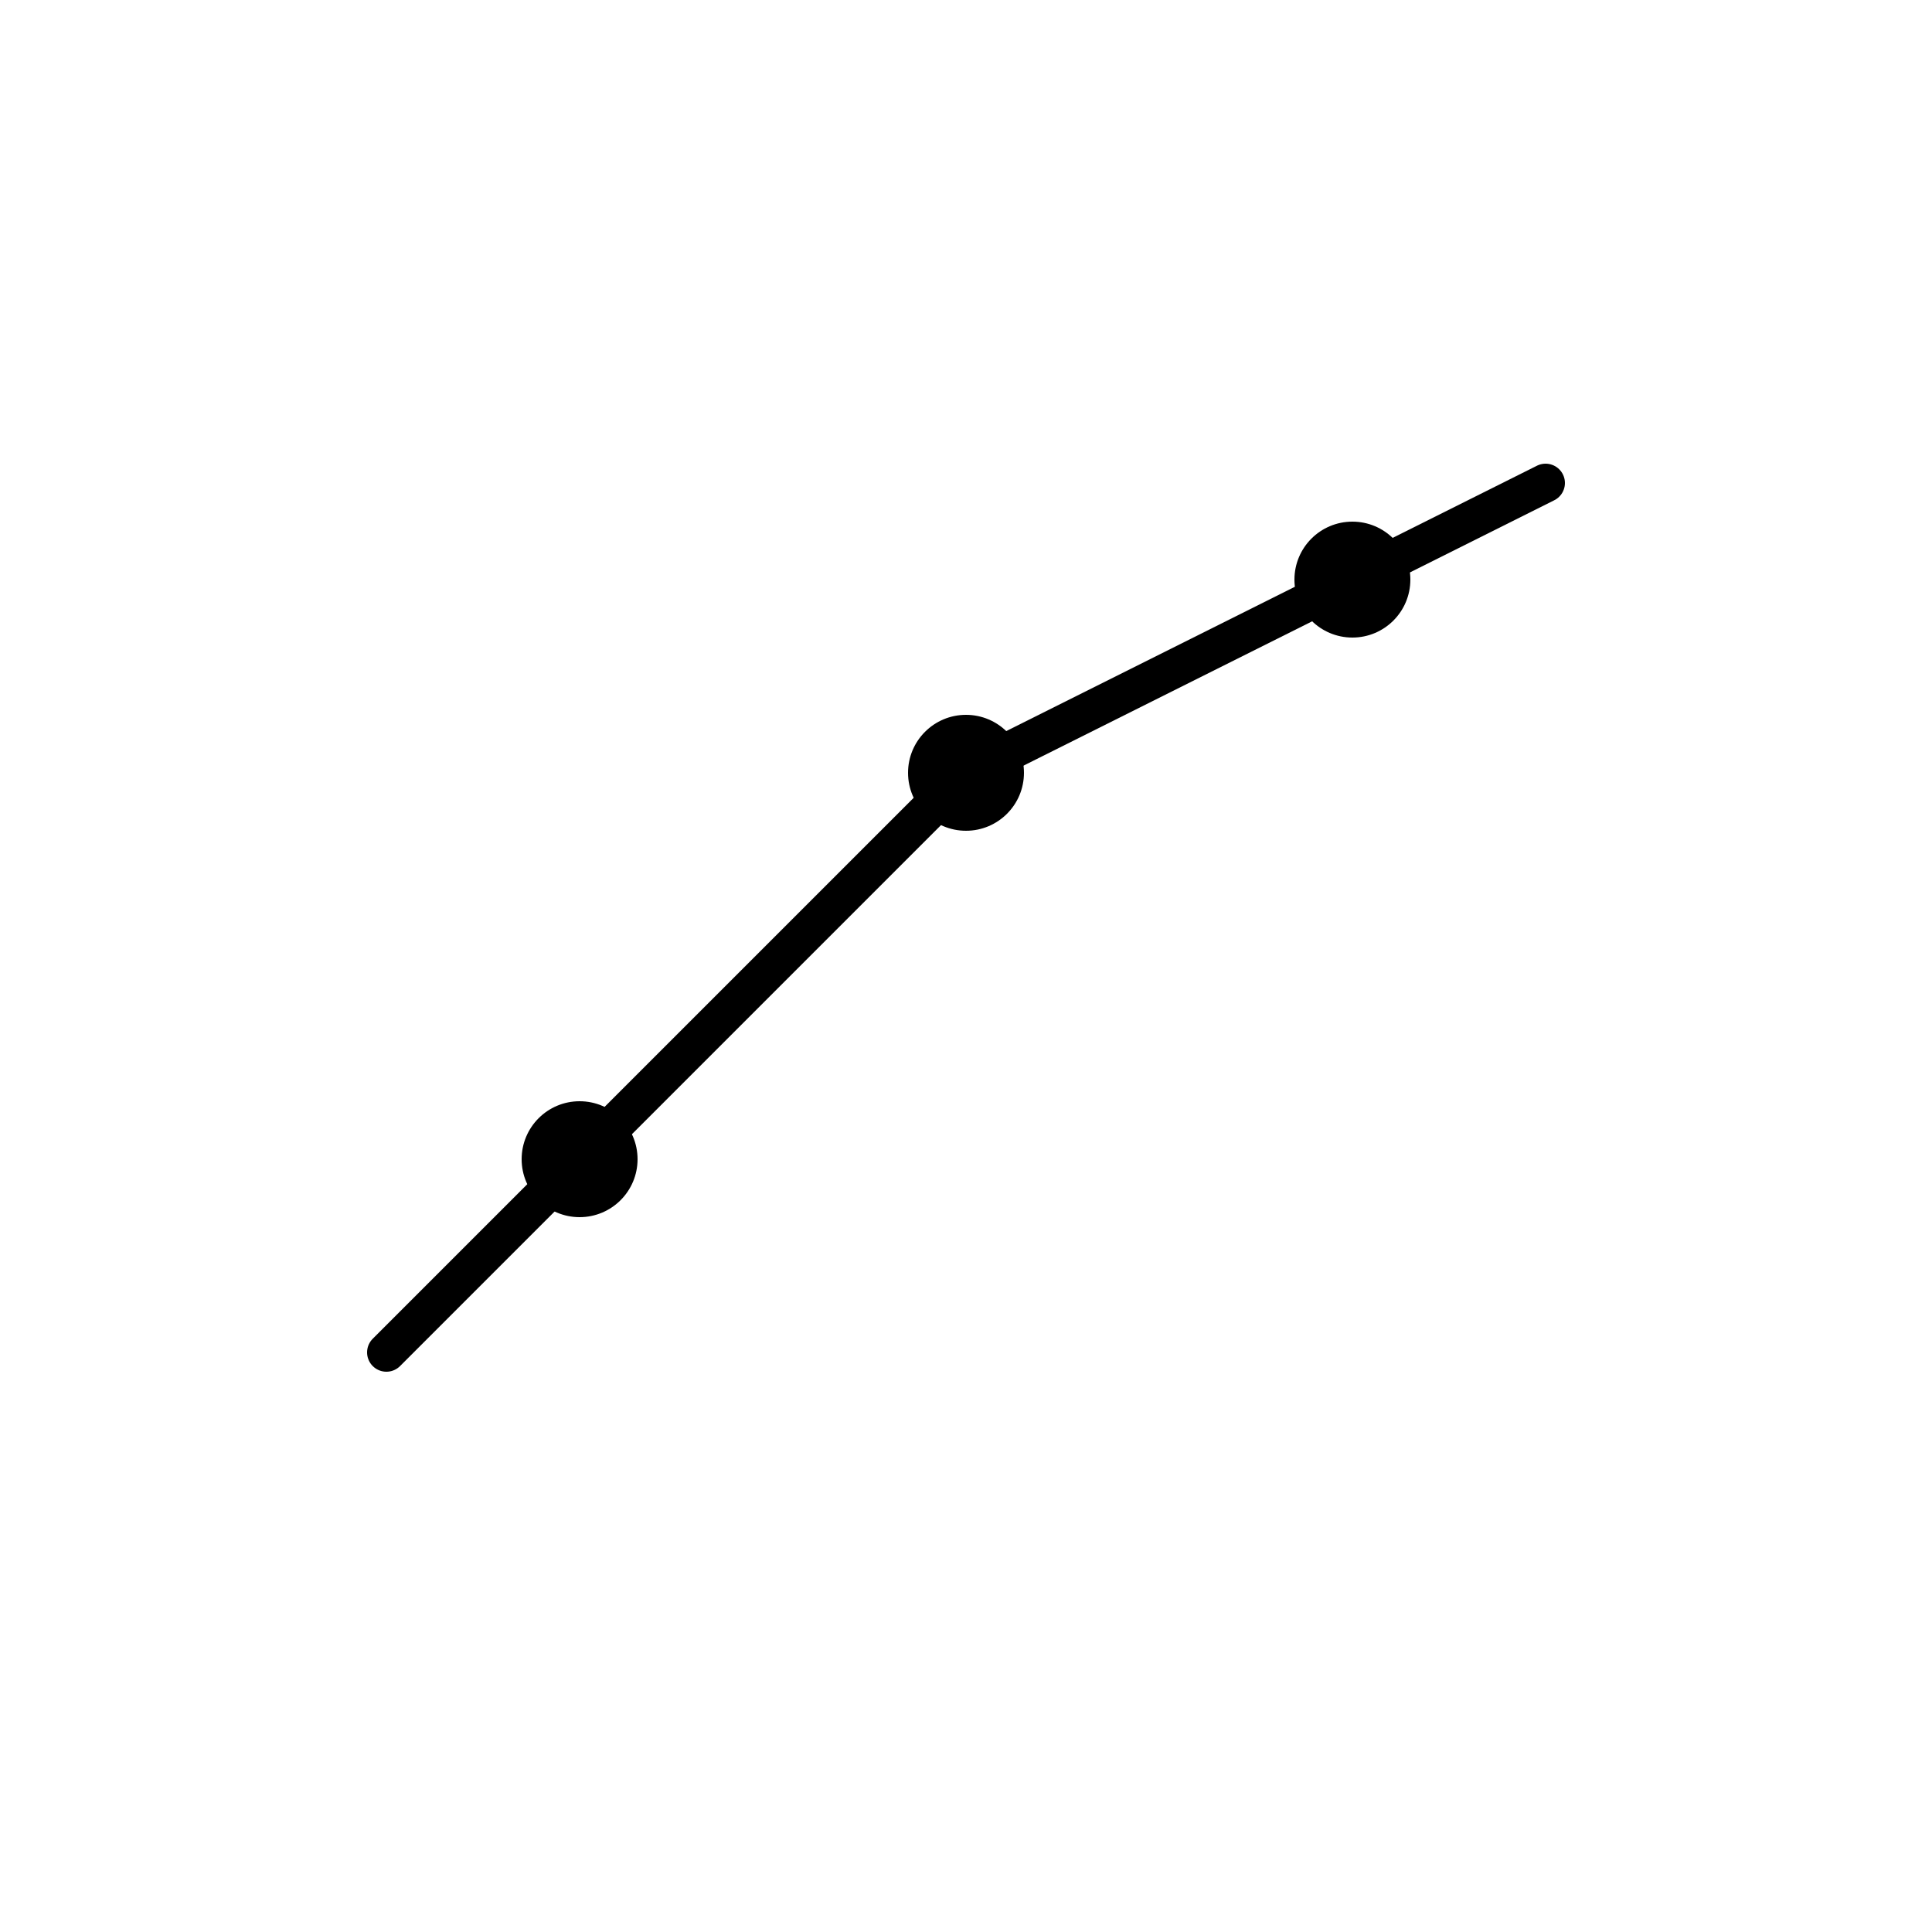 <svg xmlns="http://www.w3.org/2000/svg" viewBox="0 0 100 100" fill="none">
  <!-- Upward trending chart -->
  <path d="M20 70 L30 60 L40 50 L50 40 L60 35 L70 30 L80 25" stroke="currentColor" stroke-width="2" stroke-linecap="round" stroke-linejoin="round" fill="none"/>
  <!-- Analytics node 1 -->
  <circle cx="30" cy="60" r="3" fill="currentColor"/>
  <!-- Analytics node 2 -->
  <circle cx="50" cy="40" r="3" fill="currentColor"/>
  <!-- Analytics node 3 -->
  <circle cx="70" cy="30" r="3" fill="currentColor"/>
  <!-- Connection lines between nodes -->
  <path d="M30 60 L50 40" stroke="currentColor" stroke-width="1" opacity="0.3"/>
  <path d="M50 40 L70 30" stroke="currentColor" stroke-width="1" opacity="0.3"/>
</svg>
